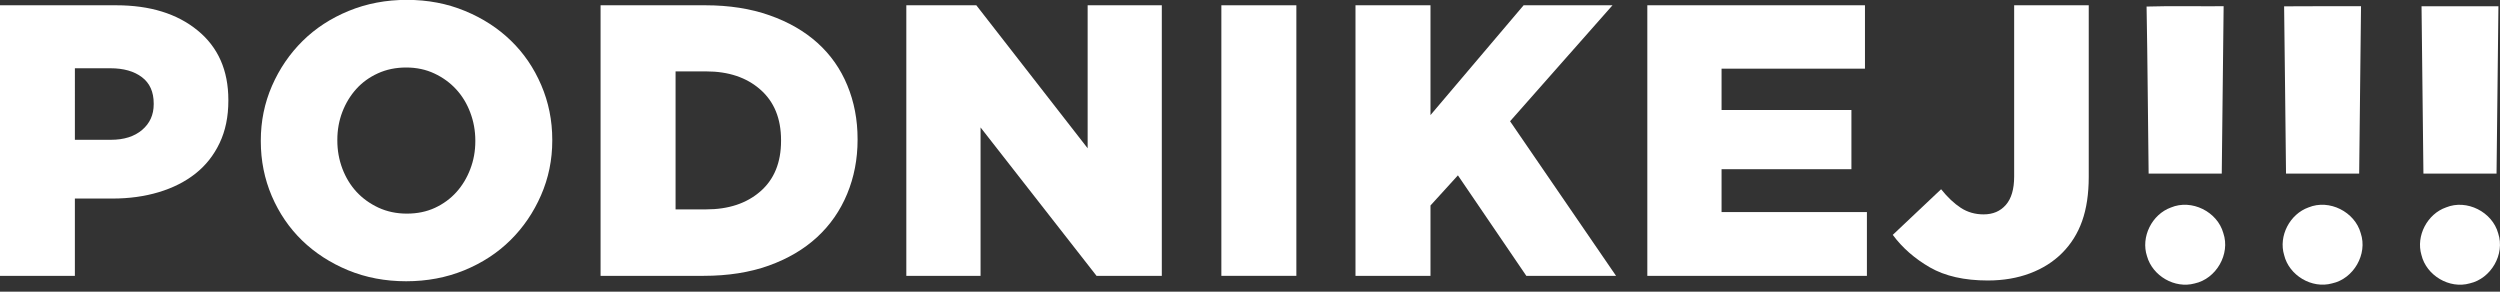 <?xml version="1.0" encoding="UTF-8" standalone="no"?>
<svg
   width="180"
   zoomAndPan="magnify"
   viewBox="0 0 135 15.75"
   height="21"
   preserveAspectRatio="xMidYMid"
   version="1.0"
   id="svg30"
   sodipodi:docname="podnikej-bile.svg"
   xmlns:inkscape="http://www.inkscape.org/namespaces/inkscape"
   xmlns:sodipodi="http://sodipodi.sourceforge.net/DTD/sodipodi-0.dtd"
   xmlns="http://www.w3.org/2000/svg"
   xmlns:svg="http://www.w3.org/2000/svg">
  <rect x="0" y="0" width="135" height="15.75" fill="#333333" stroke="none"/>
  <sodipodi:namedview
     id="namedview30"
     pagecolor="#ffffff"
     bordercolor="#000000"
     borderopacity="0.25"
     inkscape:showpageshadow="2"
     inkscape:pageopacity="0.0"
     inkscape:pagecheckerboard="0"
     inkscape:deskcolor="#d1d1d1" />
  <defs
     id="defs1" />
  <g
     fill="#000000"
     fill-opacity="1"
     id="g4"
     style="fill:#ffffff"
     transform="matrix(0.24,0,0,0.24,-4.261,-5.163)">
    <g
       transform="translate(12.337,83.576)"
       id="g3"
       style="fill:#ffffff">
      <g
         id="g2"
         style="fill:#ffffff">
        <path
           d="M 5.391,0 V -60.875 H 31.562 c 7.602,0 13.707,1.887 18.312,5.656 4.613,3.762 6.922,8.977 6.922,15.641 v 0.188 c 0,3.594 -0.656,6.766 -1.969,9.516 -1.305,2.75 -3.117,5.043 -5.438,6.875 -2.312,1.824 -5.062,3.215 -8.25,4.172 -3.188,0.961 -6.668,1.438 -10.438,1.438 h -8.438 V 0 Z m 16.875,-30.609 h 8.094 c 2.945,0 5.289,-0.738 7.031,-2.219 C 39.129,-34.305 40,-36.234 40,-38.609 v -0.172 c 0,-2.613 -0.887,-4.586 -2.656,-5.922 -1.762,-1.332 -4.121,-2 -7.078,-2 h -8 z m 0,0"
           id="path1"
           style="fill:#ffffff" />
      </g>
    </g>
  </g>
  <g
     fill="#000000"
     fill-opacity="1"
     id="g7"
     style="fill:#ffffff"
     transform="matrix(0.24,0,0,0.24,-4.261,-5.163)">
    <g
       transform="translate(73.044,83.576)"
       id="g6"
       style="fill:#ffffff">
      <g
         id="g5"
         style="fill:#ffffff">
        <path
           d="m 36.094,1.219 c -4.699,0 -9.047,-0.824 -13.047,-2.469 -4,-1.656 -7.453,-3.891 -10.359,-6.703 -2.898,-2.812 -5.172,-6.145 -6.828,-10 -1.648,-3.863 -2.469,-7.969 -2.469,-12.312 V -30.438 c 0,-4.352 0.836,-8.457 2.516,-12.312 1.688,-3.852 3.977,-7.211 6.875,-10.078 2.906,-2.875 6.367,-5.133 10.391,-6.781 4.031,-1.656 8.395,-2.484 13.094,-2.484 4.695,0 9.047,0.828 13.047,2.484 4,1.648 7.445,3.875 10.344,6.688 2.906,2.812 5.18,6.148 6.828,10 1.656,3.855 2.484,7.961 2.484,12.312 v 0.172 c 0,4.344 -0.844,8.449 -2.531,12.312 -1.68,3.855 -3.969,7.219 -6.875,10.094 -2.898,2.867 -6.359,5.125 -10.391,6.781 C 45.148,0.395 40.789,1.219 36.094,1.219 Z M 36.266,-14 c 2.32,0 4.422,-0.43 6.297,-1.297 1.883,-0.875 3.492,-2.051 4.828,-3.531 1.332,-1.477 2.375,-3.203 3.125,-5.172 0.758,-1.969 1.141,-4.055 1.141,-6.266 V -30.438 c 0,-2.207 -0.383,-4.312 -1.141,-6.312 -0.75,-2 -1.809,-3.738 -3.172,-5.219 -1.355,-1.477 -2.992,-2.664 -4.906,-3.562 -1.906,-0.895 -4.023,-1.344 -6.344,-1.344 -2.324,0 -4.445,0.438 -6.359,1.312 -1.906,0.867 -3.527,2.039 -4.859,3.516 -1.336,1.48 -2.383,3.203 -3.141,5.172 -0.75,1.969 -1.125,4.059 -1.125,6.266 v 0.172 c 0,2.199 0.375,4.297 1.125,6.297 0.758,2 1.816,3.742 3.172,5.219 1.363,1.48 3.016,2.672 4.953,3.578 1.945,0.898 4.082,1.344 6.406,1.344 z m 0,0"
           id="path4"
           style="fill:#ffffff" />
      </g>
    </g>
  </g>
  <g
     fill="#000000"
     fill-opacity="1"
     id="g10"
     style="fill:#ffffff"
     transform="matrix(0.24,0,0,0.24,-4.261,-5.163)">
    <g
       transform="translate(147.491,83.576)"
       id="g9"
       style="fill:#ffffff">
      <g
         id="g8"
         style="fill:#ffffff">
        <path
           d="m 5.391,0 v -60.875 h 23.562 c 5.395,0 10.223,0.758 14.484,2.266 4.258,1.5 7.852,3.574 10.781,6.219 2.926,2.637 5.156,5.809 6.688,9.516 1.539,3.711 2.312,7.742 2.312,12.094 v 0.172 c 0,4.344 -0.781,8.402 -2.344,12.172 -1.562,3.773 -3.824,7.023 -6.781,9.75 -2.961,2.719 -6.586,4.852 -10.875,6.391 C 38.926,-0.766 34.055,0 28.609,0 Z m 23.75,-46 h -6.875 v 31.047 h 6.875 C 34.18,-14.953 38.25,-16.301 41.344,-19 44.445,-21.695 46,-25.484 46,-30.359 v -0.172 c 0,-4.863 -1.555,-8.656 -4.656,-11.375 C 38.25,-44.633 34.18,-46 29.141,-46 Z m 0,0"
           id="path7"
           style="fill:#ffffff" />
      </g>
    </g>
  </g>
  <g
     fill="#000000"
     fill-opacity="1"
     id="g13"
     style="fill:#ffffff"
     transform="matrix(0.24,0,0,0.24,-4.261,-5.163)">
    <g
       transform="translate(216.286,83.576)"
       id="g12"
       style="fill:#ffffff">
      <g
         id="g11"
         style="fill:#ffffff">
        <path
           d="m 5.391,0 v -60.875 h 15.75 L 46.188,-28.703 V -60.875 H 62.875 V 0 H 48.188 L 22.094,-33.391 V 0 Z m 0,0"
           id="path10"
           style="fill:#ffffff" />
      </g>
    </g>
  </g>
  <g
     fill="#000000"
     fill-opacity="1"
     id="g16"
     style="fill:#ffffff"
     transform="matrix(0.24,0,0,0.24,-4.261,-5.163)">
    <g
       transform="translate(286.733,83.576)"
       id="g15"
       style="fill:#ffffff">
      <g
         id="g14"
         style="fill:#ffffff">
        <path
           d="m 5.828,0 v -60.875 h 16.875 V 0 Z m 0,0"
           id="path13"
           style="fill:#ffffff" />
      </g>
    </g>
  </g>
  <g
     fill="#000000"
     fill-opacity="1"
     id="g19"
     style="fill:#ffffff"
     transform="matrix(0.24,0,0,0.24,-4.261,-5.163)">
    <g
       transform="translate(317.348,83.576)"
       id="g18"
       style="fill:#ffffff">
      <g
         id="g17"
         style="fill:#ffffff">
        <path
           d="m 5.391,0 v -60.875 h 16.875 v 24.703 L 43.219,-60.875 h 20 L 40.172,-34.781 64.016,0 h -20.188 L 28.438,-22.609 l -6.172,6.781 V 0 Z m 0,0"
           id="path16"
           style="fill:#ffffff" />
      </g>
    </g>
  </g>
  <g
     fill="#000000"
     fill-opacity="1"
     id="g22"
     style="fill:#ffffff"
     transform="matrix(0.24,0,0,0.24,-4.261,-5.163)">
    <g
       transform="translate(383.011,83.576)"
       id="g21"
       style="fill:#ffffff">
      <g
         id="g20"
         style="fill:#ffffff">
        <path
           d="m 5.391,0 v -60.875 h 48.969 v 14.266 H 22.094 V -37.312 H 51.312 V -24 H 22.094 v 9.656 H 54.797 V 0 Z m 0,0"
           id="path19"
           style="fill:#ffffff" />
      </g>
    </g>
  </g>
  <g
     fill="#000000"
     fill-opacity="1"
     id="g25"
     style="fill:#ffffff"
     transform="matrix(0.24,0,0,0.24,-4.261,-5.163)">
    <g
       transform="translate(443.283,83.576)"
       id="g24"
       style="fill:#ffffff">
      <g
         id="g23"
         style="fill:#ffffff">
        <path
           d="M 21.734,1.047 C 16.461,1.047 12.113,0.062 8.688,-1.906 5.27,-3.883 2.488,-6.32 0.344,-9.219 l 10.875,-10.266 c 1.445,1.805 2.926,3.199 4.438,4.188 1.508,0.98 3.219,1.469 5.125,1.469 2.094,0 3.758,-0.707 5,-2.125 1.25,-1.426 1.875,-3.555 1.875,-6.391 V -60.875 H 44.438 v 38.609 c 0,3.824 -0.496,7.133 -1.484,9.922 -0.98,2.781 -2.484,5.188 -4.516,7.219 -1.969,1.969 -4.375,3.492 -7.219,4.562 -2.844,1.07 -6.008,1.609 -9.484,1.609 z m 0,0"
           id="path22"
           style="fill:#ffffff" />
      </g>
    </g>
  </g>
  <path
     fill="#000000"
     d="m 115.915,0.354 c 1.386,-0.042 2.773,-0.007 4.161,-0.018 -0.033,3.012 -0.067,6.026 -0.101,9.039 -1.317,0 -2.634,0 -3.949,-9.374e-4 -0.04,-3.006 -0.055,-6.014 -0.111,-9.02 z m 0,0"
     fill-opacity="1"
     fill-rule="nonzero"
     id="path25"
     style="fill:#ffffff;stroke-width:0.24" />
  <path
     fill="#000000"
     d="m 123.341,0.342 c 1.384,-0.014 2.769,-0.003 4.154,-0.006 -0.032,3.012 -0.067,6.026 -0.1,9.039 -1.316,0 -2.633,0 -3.95,-9.374e-4 -0.036,-3.011 -0.062,-6.021 -0.103,-9.032 z m 0,0"
     fill-opacity="1"
     fill-rule="nonzero"
     id="path26"
     style="fill:#ffffff;stroke-width:0.24" />
  <path
     fill="#000000"
     d="m 130.762,0.337 c 1.384,-0.002 2.767,-0.002 4.153,0 -0.034,3.014 -0.069,6.026 -0.102,9.039 -1.316,0 -2.632,0 -3.948,0 -0.036,-3.013 -0.069,-6.025 -0.102,-9.039 z m 0,0"
     fill-opacity="1"
     fill-rule="nonzero"
     id="path27"
     style="fill:#ffffff;stroke-width:0.24" />
  <path
     fill="#000000"
     d="m 117.23,11.205 c 1.114,-0.468 2.508,0.223 2.829,1.382 0.389,1.136 -0.385,2.47 -1.551,2.72 -1.071,0.292 -2.269,-0.406 -2.568,-1.467 -0.348,-1.041 0.263,-2.265 1.29,-2.635 z m 0,0"
     fill-opacity="1"
     fill-rule="nonzero"
     id="path28"
     style="fill:#ffffff;stroke-width:0.24" />
  <path
     fill="#000000"
     d="m 124.662,11.2 c 1.114,-0.46 2.499,0.236 2.817,1.392 0.383,1.131 -0.384,2.46 -1.546,2.711 -1.093,0.305 -2.322,-0.429 -2.589,-1.526 -0.314,-1.033 0.307,-2.22 1.319,-2.578 z m 0,0"
     fill-opacity="1"
     fill-rule="nonzero"
     id="path29"
     style="fill:#ffffff;stroke-width:0.24" />
  <path
     fill="#000000"
     d="m 132.091,11.198 c 1.115,-0.454 2.497,0.246 2.811,1.403 0.376,1.126 -0.383,2.441 -1.534,2.701 -1.099,0.315 -2.344,-0.425 -2.61,-1.532 -0.307,-1.036 0.319,-2.22 1.333,-2.572 z m 0,0"
     fill-opacity="1"
     fill-rule="nonzero"
     id="path30"
     style="fill:#ffffff;stroke-width:0.24" />
</svg>
